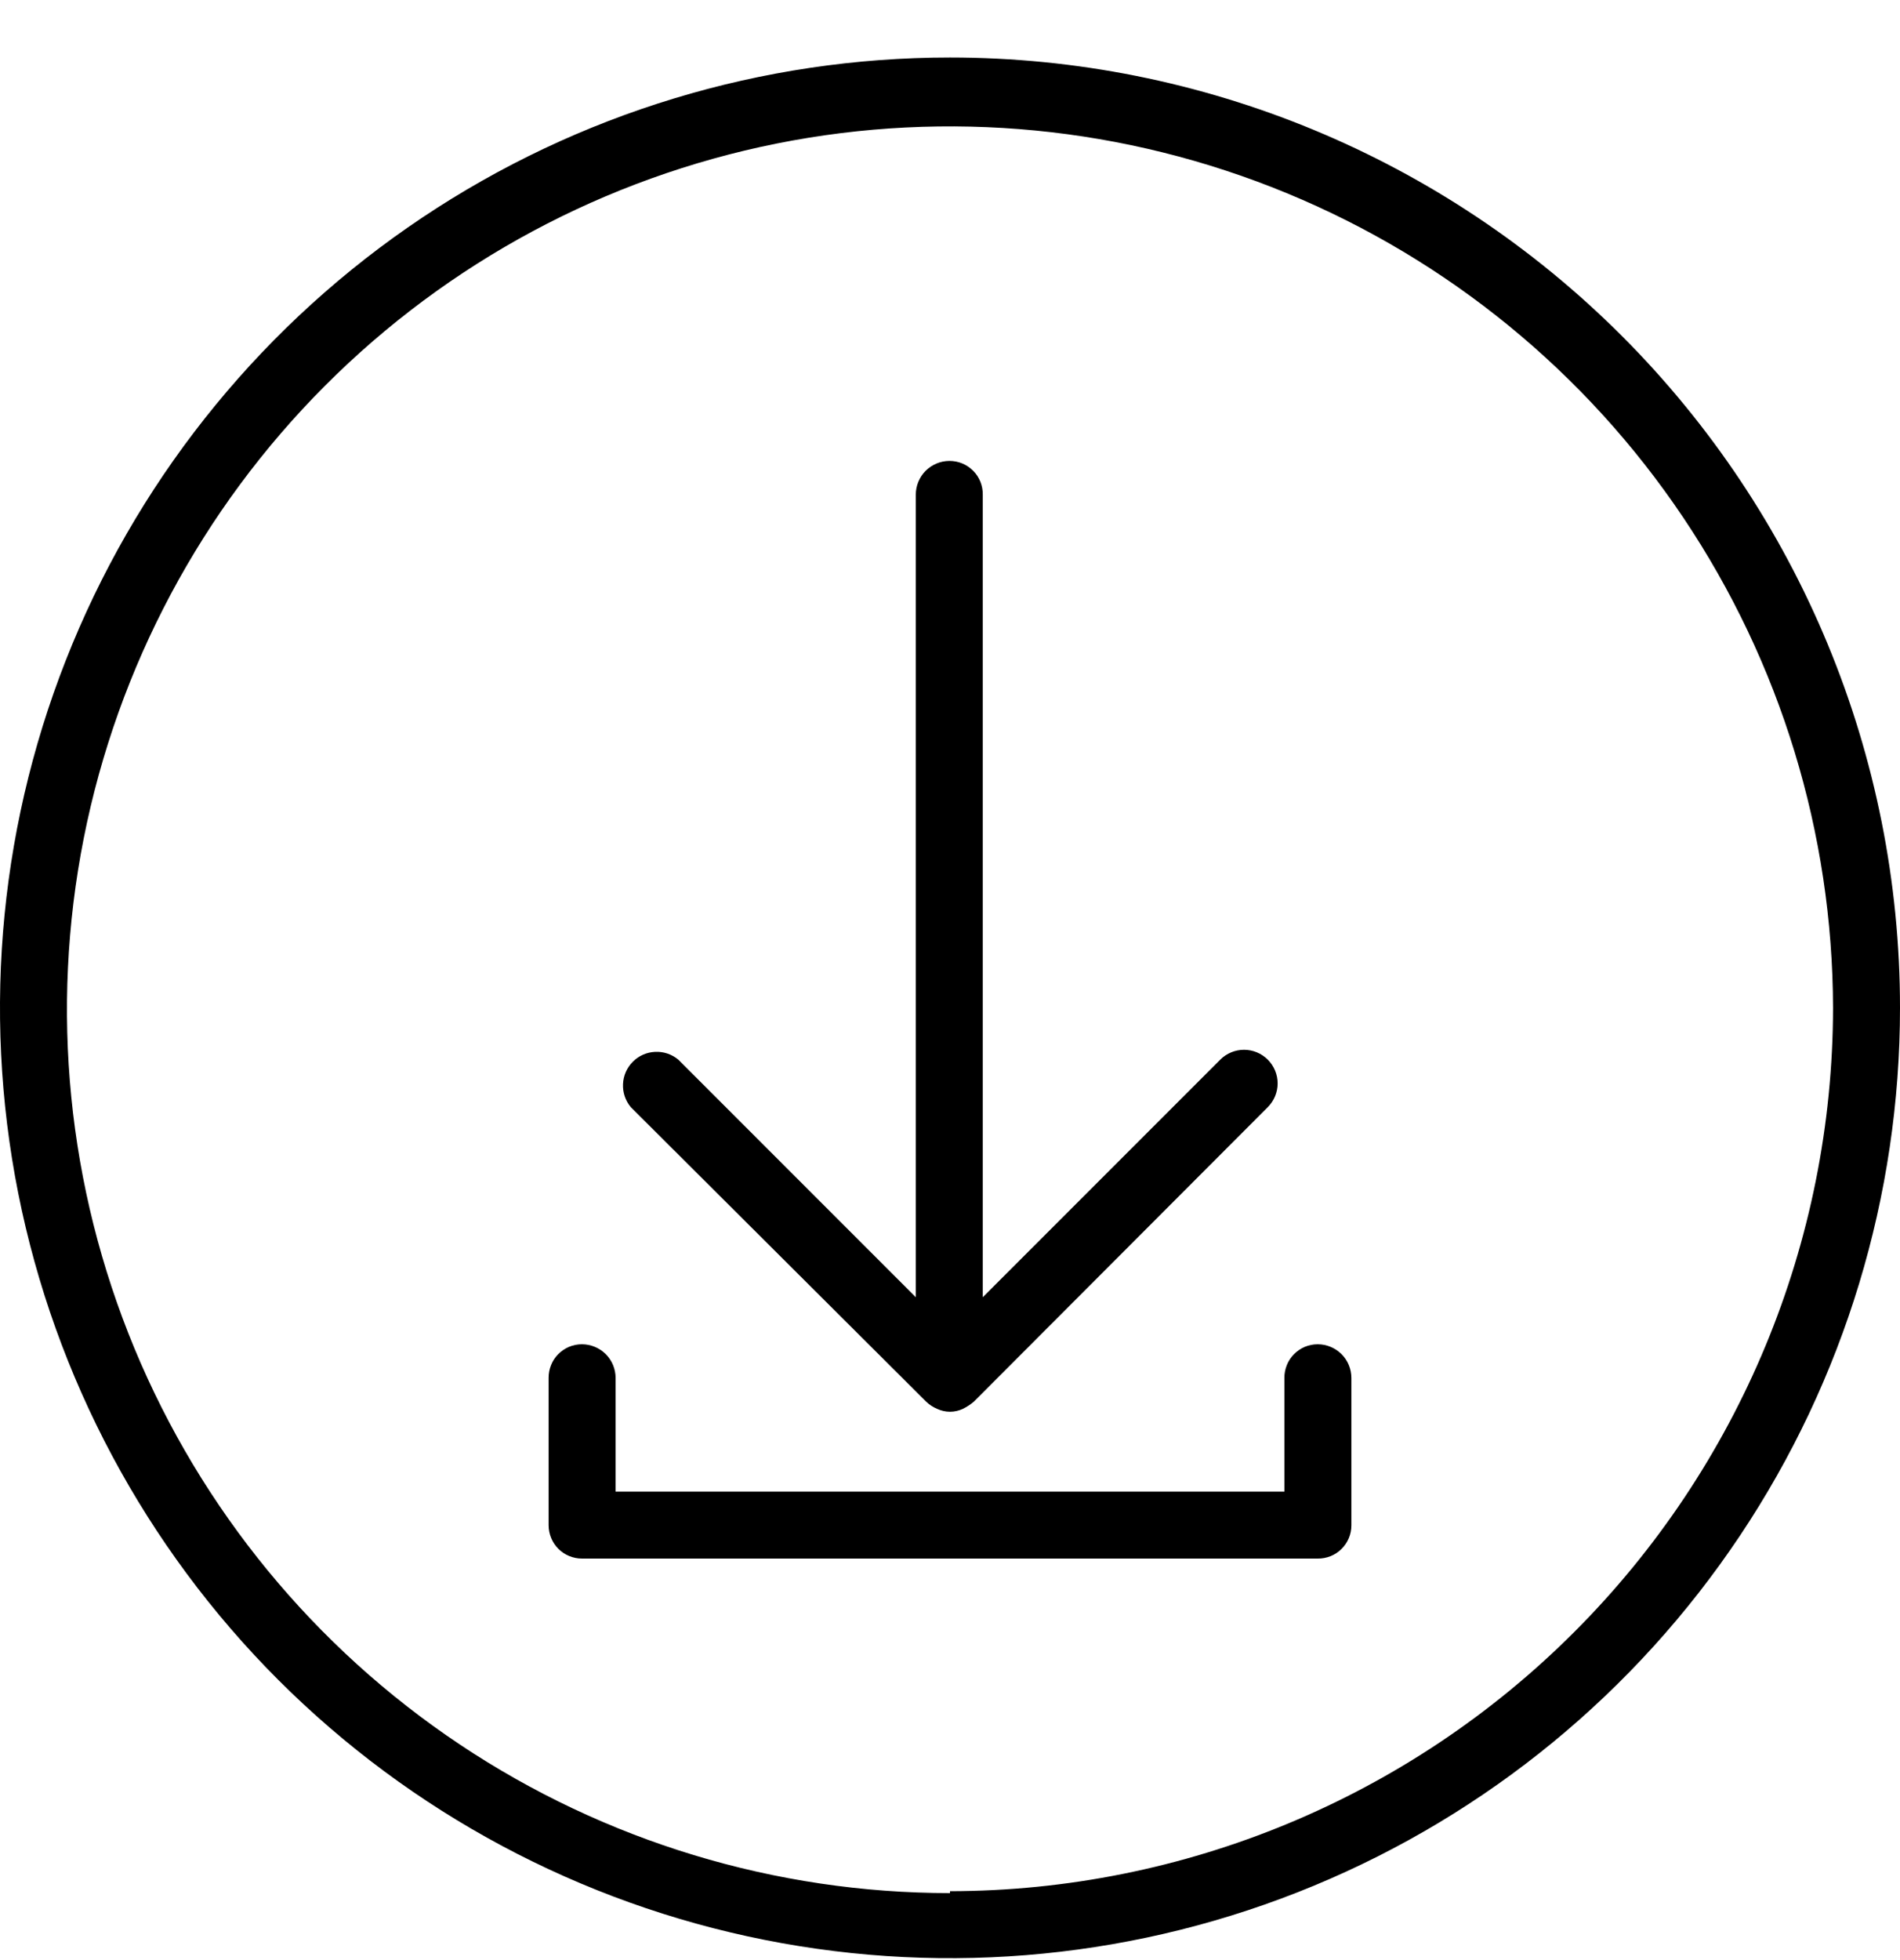 <svg width="32" height="33" viewBox="0 0 32 33" fill="none" xmlns="http://www.w3.org/2000/svg">
<path d="M16 31.872C13.06 31.872 10.186 31 7.741 29.368C5.296 27.735 3.39 25.414 2.263 22.698C1.137 19.983 0.84 16.994 1.411 14.11C1.983 11.226 3.396 8.576 5.473 6.495C7.549 4.414 10.196 2.995 13.079 2.417C15.962 1.84 18.951 2.13 21.669 3.251C24.387 4.371 26.712 6.273 28.35 8.714C29.988 11.155 30.866 14.028 30.872 16.968C30.868 20.911 29.3 24.691 26.511 27.479C23.723 30.267 19.943 31.835 16 31.84V31.872ZM16 0.968C12.835 0.968 9.742 1.906 7.111 3.664C4.48 5.422 2.429 7.921 1.218 10.845C0.007 13.768 -0.31 16.985 0.307 20.089C0.925 23.193 2.449 26.044 4.686 28.282C6.924 30.519 9.775 32.043 12.879 32.66C15.982 33.278 19.199 32.961 22.123 31.75C25.047 30.539 27.545 28.488 29.303 25.857C31.062 23.226 32 20.132 32 16.968C32 12.724 30.314 8.655 27.314 5.654C24.313 2.653 20.244 0.968 16 0.968Z" fill="black"/>
<path d="M15.6 23.6C15.653 23.651 15.716 23.691 15.784 23.72C15.852 23.751 15.925 23.768 16 23.768C16.075 23.768 16.148 23.751 16.216 23.72C16.282 23.687 16.344 23.647 16.4 23.6L21.352 18.64C21.458 18.534 21.518 18.39 21.518 18.24C21.518 18.09 21.458 17.946 21.352 17.84C21.246 17.734 21.102 17.674 20.952 17.674C20.802 17.674 20.658 17.734 20.552 17.84L16.552 21.84V8.328C16.553 8.254 16.539 8.18 16.512 8.111C16.484 8.042 16.443 7.979 16.391 7.927C16.339 7.874 16.277 7.832 16.208 7.803C16.14 7.775 16.066 7.76 15.992 7.76C15.841 7.76 15.697 7.82 15.59 7.926C15.484 8.033 15.424 8.177 15.424 8.328V21.84L11.424 17.84C11.315 17.749 11.176 17.702 11.034 17.709C10.893 17.715 10.759 17.774 10.659 17.874C10.558 17.975 10.499 18.109 10.493 18.25C10.486 18.392 10.533 18.531 10.624 18.64L15.6 23.6Z" fill="black"/>
<path d="M22.192 22.632C22.118 22.632 22.045 22.647 21.976 22.675C21.908 22.704 21.846 22.746 21.794 22.799C21.741 22.852 21.7 22.914 21.673 22.983C21.645 23.052 21.631 23.126 21.632 23.2V25.112H10.368V23.2C10.368 23.049 10.309 22.905 10.202 22.798C10.095 22.692 9.951 22.632 9.8 22.632C9.726 22.632 9.653 22.647 9.584 22.675C9.516 22.704 9.454 22.746 9.401 22.799C9.349 22.852 9.308 22.914 9.281 22.983C9.253 23.052 9.239 23.126 9.24 23.2V25.68C9.24 25.753 9.255 25.826 9.283 25.894C9.311 25.962 9.352 26.024 9.404 26.076C9.456 26.128 9.518 26.169 9.586 26.197C9.654 26.225 9.727 26.24 9.8 26.24H22.192C22.267 26.241 22.34 26.227 22.409 26.2C22.478 26.172 22.541 26.131 22.593 26.079C22.646 26.027 22.688 25.965 22.717 25.896C22.746 25.828 22.76 25.754 22.76 25.68V23.2C22.76 23.049 22.701 22.905 22.594 22.798C22.487 22.692 22.343 22.632 22.192 22.632Z" fill="black"/>
</svg>

